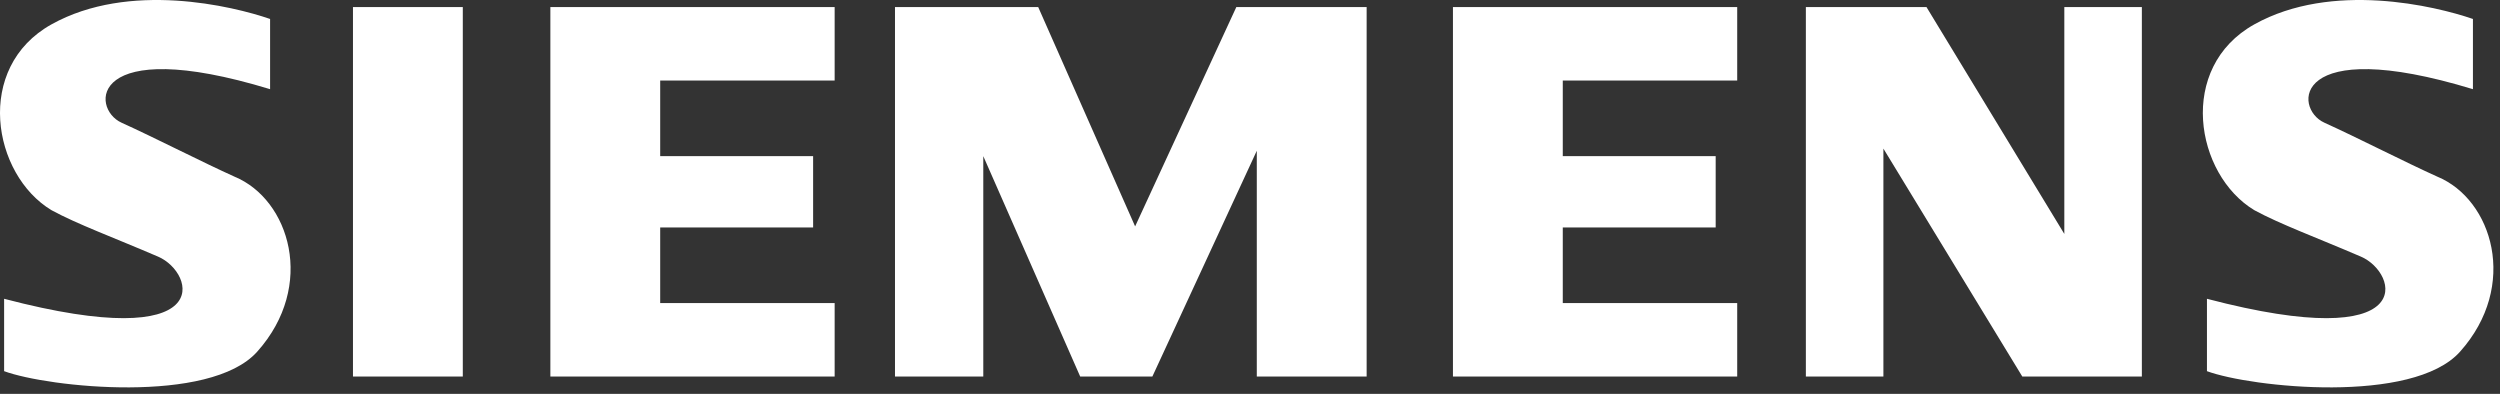 <?xml version="1.0" encoding="UTF-8"?> <svg xmlns="http://www.w3.org/2000/svg" width="292" height="46" viewBox="0 0 292 46" fill="none"><rect x="0" y="0" width="292" height="46" fill="#333333" stroke="none"/><path fill-rule="evenodd" clip-rule="evenodd" d="M41.227 43.981H54.055V0.825H41.227V43.981ZM64.283 43.981H97.487V35.401H77.111V26.569H94.972V18.239H77.111V9.406H97.487V0.825H64.283V43.981ZM132.582 26.442L121.262 0.825H104.535V43.981H114.848V18.239L126.168 43.981H134.595L146.794 17.608V43.981H159.623V0.825H144.403L132.582 26.442ZM241.113 27.324L225.013 0.825H210.925V43.981H219.981V17.356L236.206 43.981H250.169V0.825H241.113V27.324ZM169.704 43.981H202.906V35.401H182.532V26.569H200.391V18.239H182.532V9.406H202.906V0.825H169.704V43.981ZM27.398 20.637C23.751 18.998 18.091 16.095 14.191 14.328C10.528 12.668 10.418 3.981 31.547 10.416V2.215C27.145 0.7 15.072 -2.203 6.016 2.845C-3.039 7.893 -0.901 20.386 6.016 24.551C9.034 26.191 13.185 27.705 18.468 29.976C22.845 31.858 25.511 41.461 0.481 34.898V43.353C5.638 45.246 24.504 47.265 30.037 41.081C36.948 33.36 33.812 23.288 27.398 20.637ZM284.688 20.637C281.04 18.998 275.382 16.095 271.483 14.328C267.819 12.668 267.71 3.981 288.838 10.416V2.215C284.436 0.7 272.364 -2.203 263.308 2.845C254.253 7.893 256.39 20.386 263.308 24.551C266.326 26.191 270.476 27.705 275.76 29.976C280.135 31.858 282.803 41.461 257.772 34.898V43.353C262.93 45.246 281.798 47.265 287.329 41.081C294.238 33.36 291.102 23.288 284.688 20.637Z" fill="white"></path></svg> 